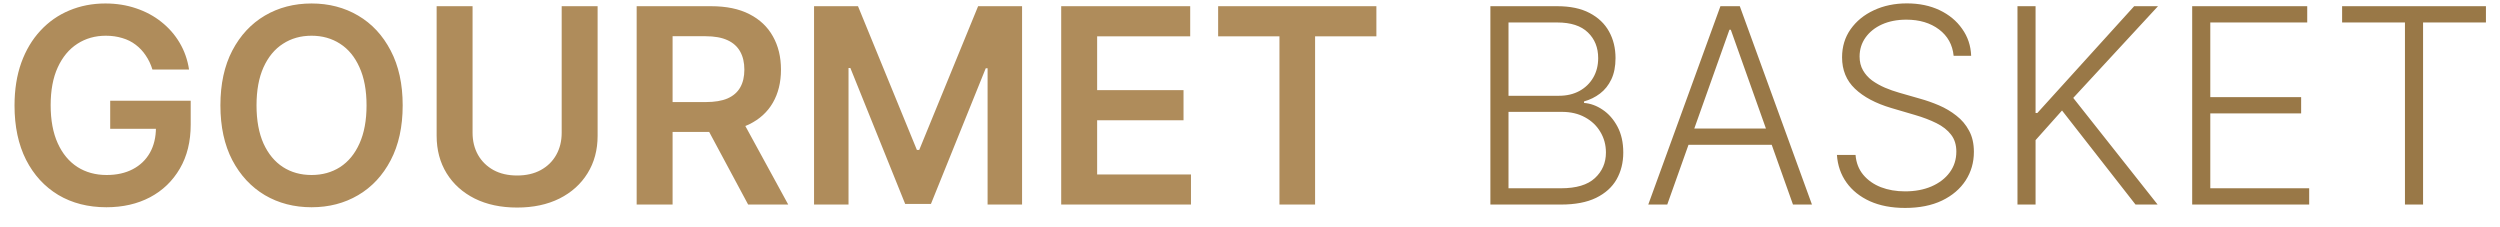 <svg width="110" height="10" viewBox="0 0 110 10" fill="none" xmlns="http://www.w3.org/2000/svg">
<path d="M6.707 3.06C6.636 2.83 6.538 2.624 6.413 2.442C6.291 2.257 6.143 2.099 5.97 1.969C5.8 1.838 5.604 1.74 5.382 1.675C5.161 1.607 4.919 1.572 4.658 1.572C4.189 1.572 3.771 1.69 3.405 1.926C3.038 2.162 2.75 2.509 2.54 2.966C2.332 3.42 2.229 3.974 2.229 4.628C2.229 5.287 2.332 5.845 2.54 6.303C2.747 6.76 3.036 7.108 3.405 7.347C3.774 7.582 4.203 7.7 4.692 7.7C5.135 7.7 5.518 7.615 5.842 7.445C6.169 7.274 6.42 7.033 6.597 6.72C6.773 6.405 6.861 6.036 6.861 5.612L7.219 5.668H4.849V4.432H8.391V5.48C8.391 6.227 8.232 6.874 7.913 7.419C7.595 7.964 7.158 8.385 6.601 8.68C6.044 8.973 5.405 9.119 4.683 9.119C3.879 9.119 3.173 8.939 2.565 8.578C1.96 8.214 1.487 7.699 1.146 7.031C0.808 6.361 0.639 5.565 0.639 4.645C0.639 3.94 0.739 3.311 0.938 2.757C1.139 2.203 1.42 1.733 1.781 1.347C2.142 0.957 2.565 0.662 3.051 0.46C3.537 0.256 4.065 0.153 4.636 0.153C5.119 0.153 5.57 0.224 5.987 0.366C6.405 0.506 6.776 0.705 7.099 0.963C7.426 1.222 7.695 1.528 7.905 1.884C8.115 2.239 8.253 2.631 8.318 3.06H6.707ZM17.718 4.636C17.718 5.577 17.541 6.382 17.189 7.053C16.84 7.72 16.363 8.232 15.758 8.587C15.155 8.942 14.472 9.119 13.708 9.119C12.944 9.119 12.259 8.942 11.654 8.587C11.052 8.229 10.574 7.716 10.222 7.048C9.873 6.378 9.698 5.574 9.698 4.636C9.698 3.696 9.873 2.892 10.222 2.224C10.574 1.554 11.052 1.041 11.654 0.686C12.259 0.331 12.944 0.153 13.708 0.153C14.472 0.153 15.155 0.331 15.758 0.686C16.363 1.041 16.84 1.554 17.189 2.224C17.541 2.892 17.718 3.696 17.718 4.636ZM16.128 4.636C16.128 3.974 16.024 3.416 15.817 2.962C15.613 2.504 15.329 2.159 14.965 1.926C14.601 1.69 14.182 1.572 13.708 1.572C13.233 1.572 12.814 1.69 12.451 1.926C12.087 2.159 11.802 2.504 11.594 2.962C11.39 3.416 11.287 3.974 11.287 4.636C11.287 5.298 11.39 5.858 11.594 6.315C11.802 6.77 12.087 7.115 12.451 7.351C12.814 7.584 13.233 7.7 13.708 7.7C14.182 7.7 14.601 7.584 14.965 7.351C15.329 7.115 15.613 6.77 15.817 6.315C16.024 5.858 16.128 5.298 16.128 4.636ZM24.714 0.273H26.295V5.974C26.295 6.599 26.147 7.149 25.852 7.624C25.559 8.098 25.147 8.469 24.616 8.736C24.084 9 23.464 9.132 22.754 9.132C22.041 9.132 21.418 9 20.887 8.736C20.356 8.469 19.944 8.098 19.651 7.624C19.359 7.149 19.212 6.599 19.212 5.974V0.273H20.793V5.842C20.793 6.206 20.873 6.53 21.032 6.814C21.194 7.098 21.421 7.321 21.714 7.483C22.006 7.642 22.353 7.722 22.754 7.722C23.154 7.722 23.501 7.642 23.793 7.483C24.089 7.321 24.316 7.098 24.475 6.814C24.634 6.53 24.714 6.206 24.714 5.842V0.273ZM28.013 9V0.273H31.286C31.956 0.273 32.519 0.389 32.973 0.622C33.431 0.855 33.776 1.182 34.009 1.602C34.245 2.02 34.363 2.507 34.363 3.064C34.363 3.624 34.243 4.109 34.005 4.521C33.769 4.93 33.421 5.247 32.961 5.472C32.5 5.693 31.935 5.804 31.265 5.804H28.934V4.491H31.052C31.444 4.491 31.765 4.438 32.015 4.33C32.265 4.219 32.449 4.058 32.569 3.848C32.691 3.635 32.752 3.374 32.752 3.064C32.752 2.754 32.691 2.49 32.569 2.271C32.446 2.05 32.26 1.882 32.01 1.768C31.76 1.652 31.438 1.594 31.043 1.594H29.594V9H28.013ZM32.522 5.045L34.682 9H32.918L30.796 5.045H32.522ZM35.818 0.273H37.752L40.343 6.597H40.446L43.037 0.273H44.971V9H43.454V3.004H43.373L40.961 8.974H39.828L37.416 2.991H37.335V9H35.818V0.273ZM46.693 9V0.273H52.369V1.598H48.274V3.967H52.075V5.293H48.274V7.675H52.403V9H46.693ZM53.598 1.598V0.273H60.561V1.598H57.864V9H56.296V1.598H53.598Z" fill="#AF8C5B"/>
<path d="M65.577 9V0.273H68.522C69.09 0.273 69.563 0.372 69.941 0.571C70.321 0.77 70.607 1.041 70.797 1.385C70.988 1.729 71.083 2.119 71.083 2.557C71.083 2.92 71.022 3.232 70.9 3.49C70.777 3.749 70.611 3.957 70.401 4.116C70.191 4.276 69.956 4.391 69.698 4.462V4.53C69.979 4.55 70.252 4.649 70.516 4.828C70.78 5.004 70.998 5.251 71.168 5.57C71.338 5.888 71.424 6.268 71.424 6.712C71.424 7.152 71.326 7.545 71.13 7.892C70.934 8.236 70.632 8.507 70.226 8.706C69.823 8.902 69.309 9 68.684 9H65.577ZM66.374 8.284H68.684C69.357 8.284 69.854 8.135 70.175 7.837C70.499 7.538 70.661 7.163 70.661 6.712C70.661 6.379 70.58 6.078 70.418 5.808C70.259 5.536 70.033 5.32 69.74 5.161C69.451 5.001 69.11 4.922 68.718 4.922H66.374V8.284ZM66.374 4.214H68.594C68.938 4.214 69.239 4.143 69.498 4.001C69.756 3.859 69.958 3.663 70.103 3.413C70.248 3.163 70.32 2.878 70.32 2.557C70.32 2.094 70.169 1.717 69.868 1.428C69.567 1.135 69.118 0.989 68.522 0.989H66.374V4.214ZM73.359 9H72.524L75.699 0.273H76.551L79.726 9H78.891L76.155 1.308H76.095L73.359 9ZM73.96 5.655H78.29V6.371H73.96V5.655ZM85.96 2.455C85.912 1.969 85.697 1.582 85.317 1.295C84.936 1.009 84.457 0.865 83.881 0.865C83.474 0.865 83.117 0.935 82.807 1.074C82.5 1.213 82.258 1.406 82.082 1.653C81.909 1.898 81.822 2.176 81.822 2.489C81.822 2.719 81.872 2.92 81.972 3.094C82.071 3.267 82.204 3.416 82.372 3.541C82.543 3.663 82.73 3.768 82.935 3.857C83.142 3.945 83.351 4.018 83.561 4.078L84.481 4.342C84.76 4.419 85.038 4.517 85.317 4.636C85.595 4.756 85.849 4.906 86.079 5.088C86.312 5.267 86.499 5.487 86.638 5.749C86.78 6.007 86.851 6.318 86.851 6.682C86.851 7.148 86.73 7.567 86.489 7.939C86.247 8.311 85.901 8.607 85.449 8.825C84.997 9.041 84.456 9.149 83.825 9.149C83.231 9.149 82.716 9.051 82.278 8.855C81.841 8.656 81.497 8.382 81.247 8.033C80.997 7.683 80.856 7.278 80.825 6.818H81.644C81.672 7.162 81.785 7.453 81.984 7.692C82.183 7.93 82.442 8.112 82.76 8.237C83.078 8.359 83.433 8.42 83.825 8.42C84.26 8.42 84.646 8.348 84.984 8.203C85.325 8.055 85.592 7.851 85.785 7.589C85.981 7.325 86.079 7.018 86.079 6.669C86.079 6.374 86.003 6.126 85.849 5.928C85.696 5.726 85.481 5.557 85.206 5.42C84.933 5.284 84.617 5.163 84.256 5.058L83.212 4.751C82.527 4.547 81.996 4.264 81.618 3.903C81.24 3.543 81.051 3.082 81.051 2.523C81.051 2.054 81.176 1.642 81.426 1.287C81.679 0.929 82.02 0.651 82.449 0.452C82.881 0.25 83.365 0.149 83.902 0.149C84.445 0.149 84.925 0.249 85.342 0.447C85.76 0.646 86.091 0.92 86.335 1.27C86.582 1.616 86.715 2.011 86.731 2.455H85.96ZM88.769 9V0.273H89.565V4.973H89.642L93.903 0.273H94.952L91.223 4.308L94.935 9H93.963L90.729 4.862L89.565 6.166V9H88.769ZM96.456 9V0.273H101.518V0.989H97.253V4.274H101.25V4.99H97.253V8.284H101.604V9H96.456ZM103.053 0.989V0.273H109.381V0.989H106.615V9H105.818V0.989H103.053Z" fill="#997847"/>
</svg>
